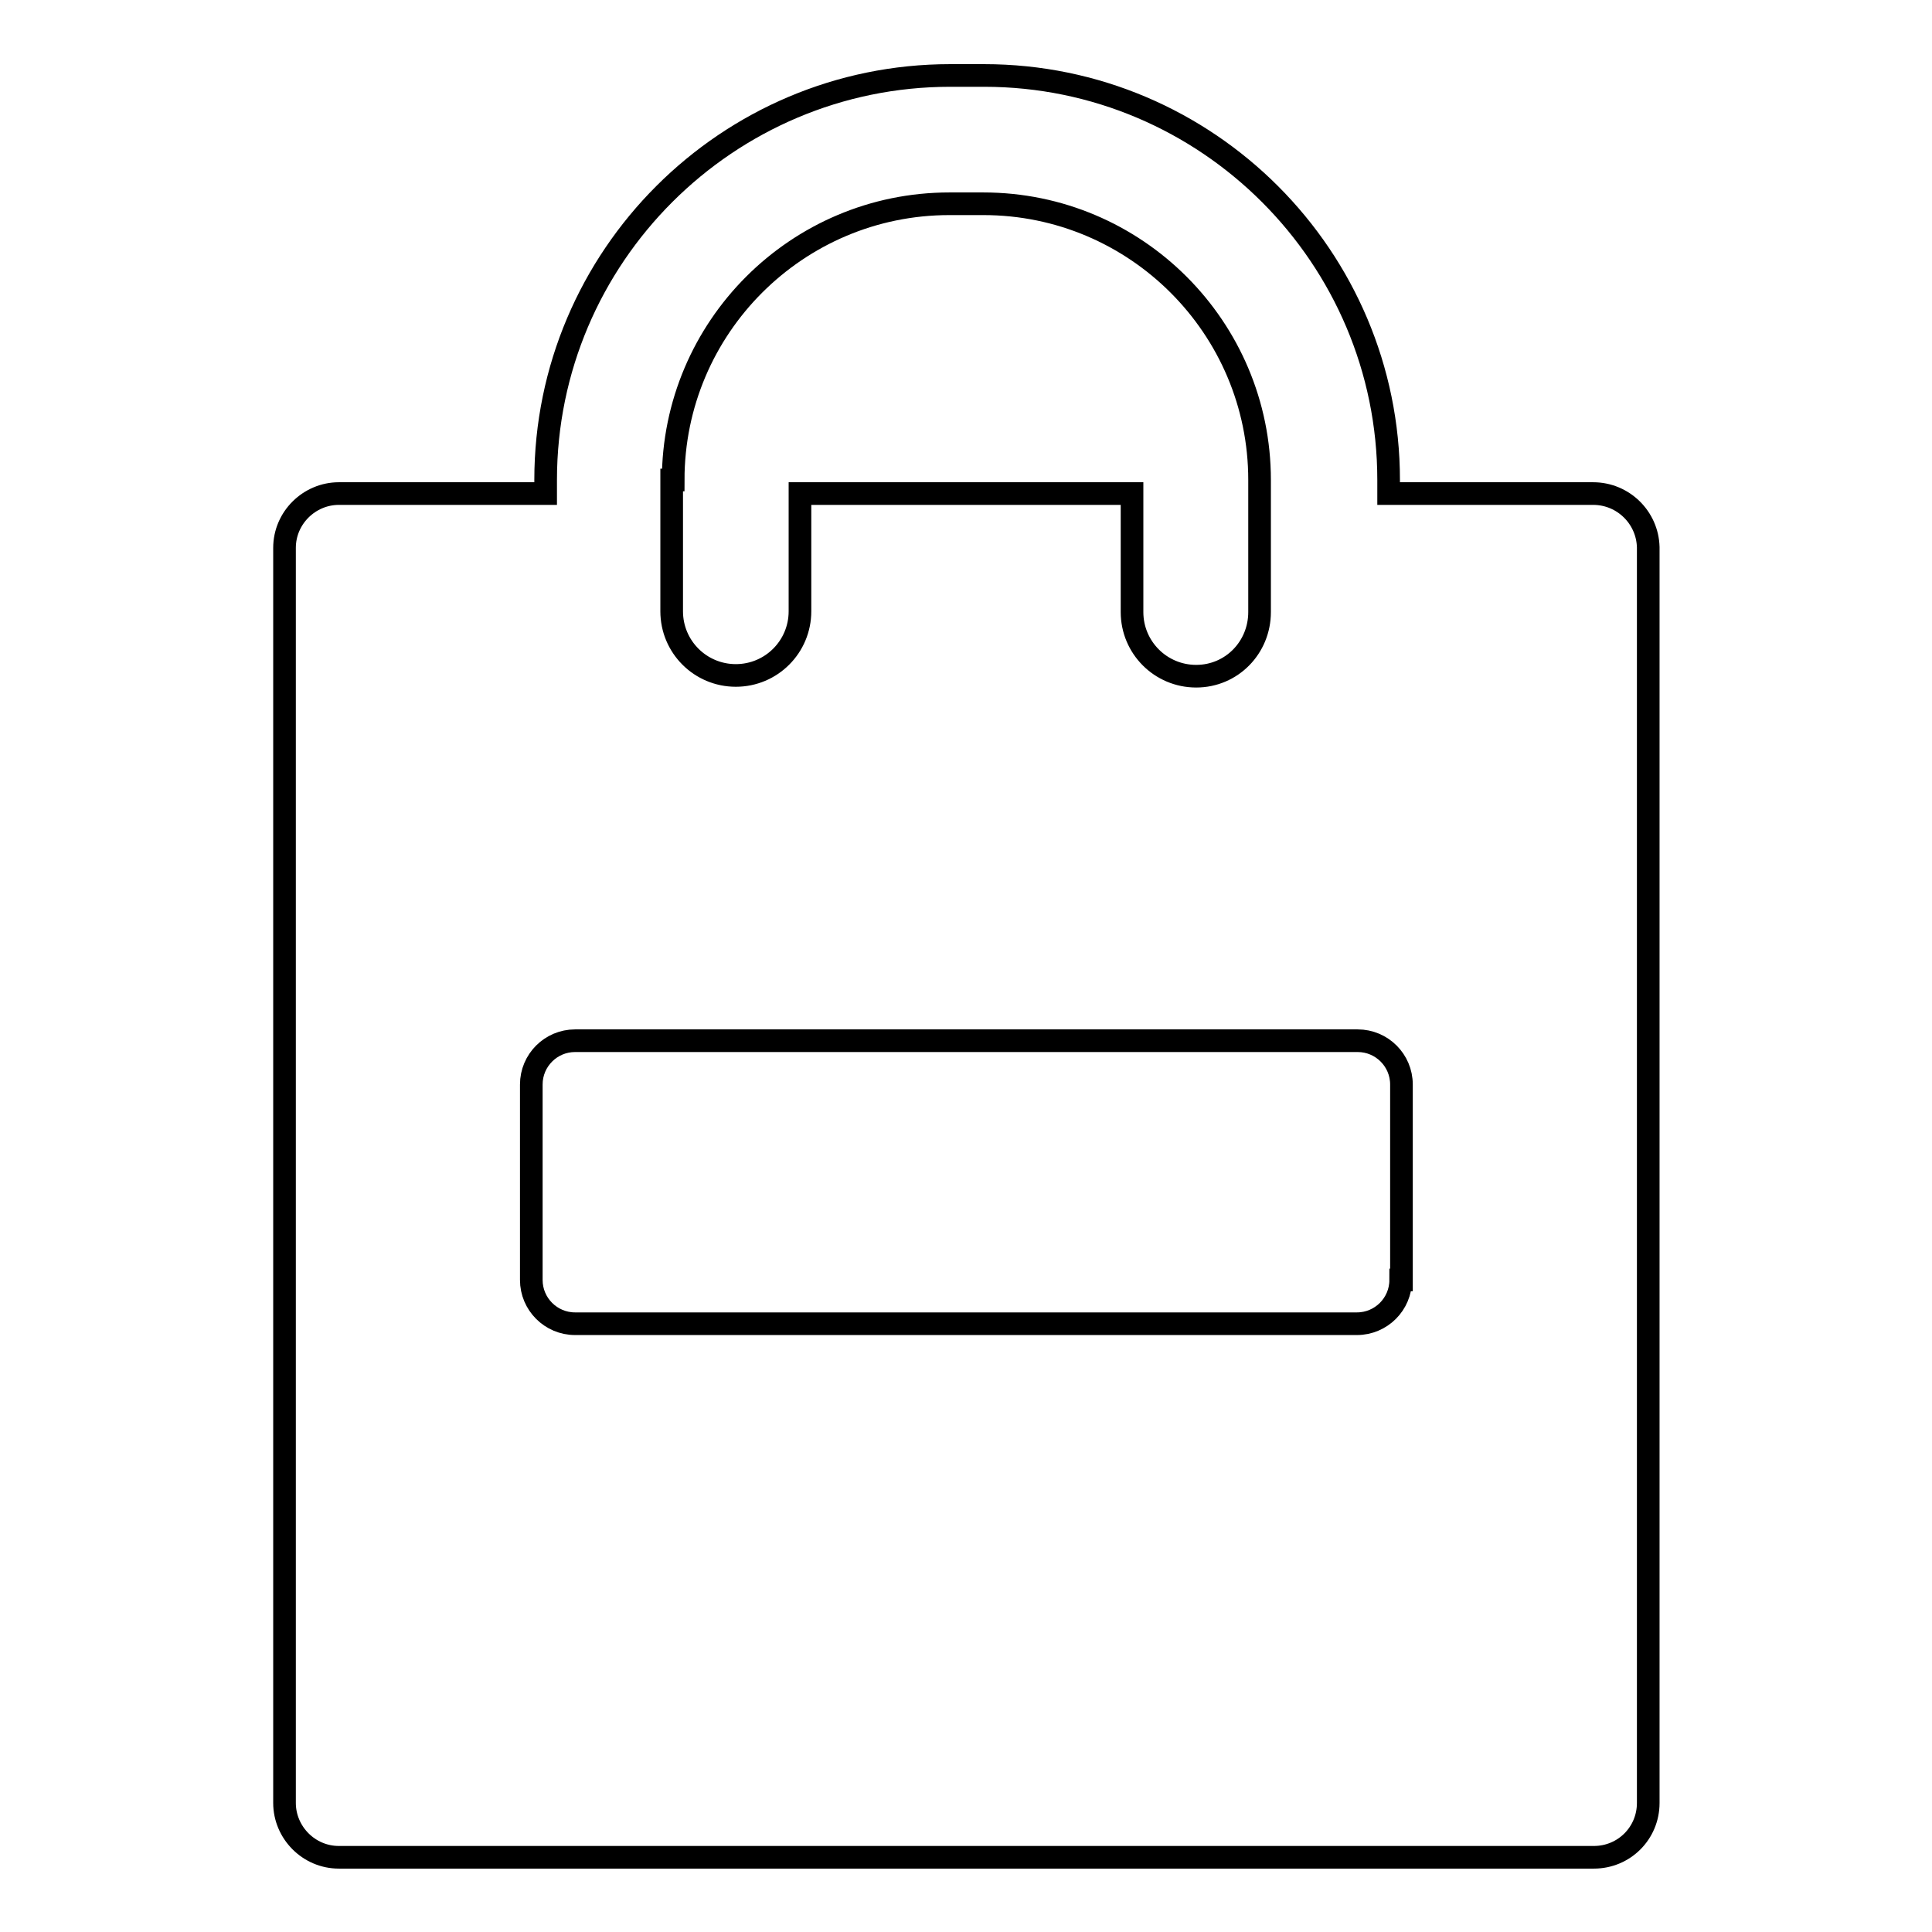 <?xml version="1.0" encoding="utf-8"?>
<!-- Svg Vector Icons : http://www.onlinewebfonts.com/icon -->
<!DOCTYPE svg PUBLIC "-//W3C//DTD SVG 1.1//EN" "http://www.w3.org/Graphics/SVG/1.1/DTD/svg11.dtd">
<svg version="1.1" xmlns="http://www.w3.org/2000/svg" xmlns:xlink="http://www.w3.org/1999/xlink" x="0px" y="0px" viewBox="0 0 256 256" enable-background="new 0 0 256 256" xml:space="preserve">
<g><g><g><path stroke-width="3" fill-opacity="0" stroke="#000000"  d="M211.1,65.4H184v-1.8c0-29.5-24-53.6-53.6-53.6h-4.5c-29.5,0-53.6,24-53.6,53.6v1.8H44.9c-3.9,0-7.2,3.2-7.2,7.2v166.3c0,3.9,3.2,7.2,7.2,7.2h166.3c4,0,7.2-3.2,7.2-7.2V72.5C218.3,68.6,215.1,65.4,211.1,65.4z M89.2,63.6c0-20.2,16.4-36.6,36.6-36.6h4.5c20.2,0,36.6,16.4,36.6,36.6v17.5c0,4.7-3.7,8.5-8.4,8.5s-8.5-3.8-8.5-8.5c0,0,0,0,0,0V65.4h-44V81l0,0c0,0,0,0,0,0c0,4.7-3.8,8.5-8.5,8.5c-4.7,0-8.5-3.8-8.5-8.5V63.6z M185.6,169.6c0,3.2-2.6,5.8-5.8,5.8H76.2c-3.2,0-5.8-2.6-5.8-5.8v-25.9c0-3.2,2.6-5.8,5.8-5.8h103.7c3.2,0,5.8,2.6,5.8,5.8V169.6L185.6,169.6z"/></g><g></g><g></g><g></g><g></g><g></g><g></g><g></g><g></g><g></g><g></g><g></g><g></g><g></g><g></g><g></g></g></g>
</svg>